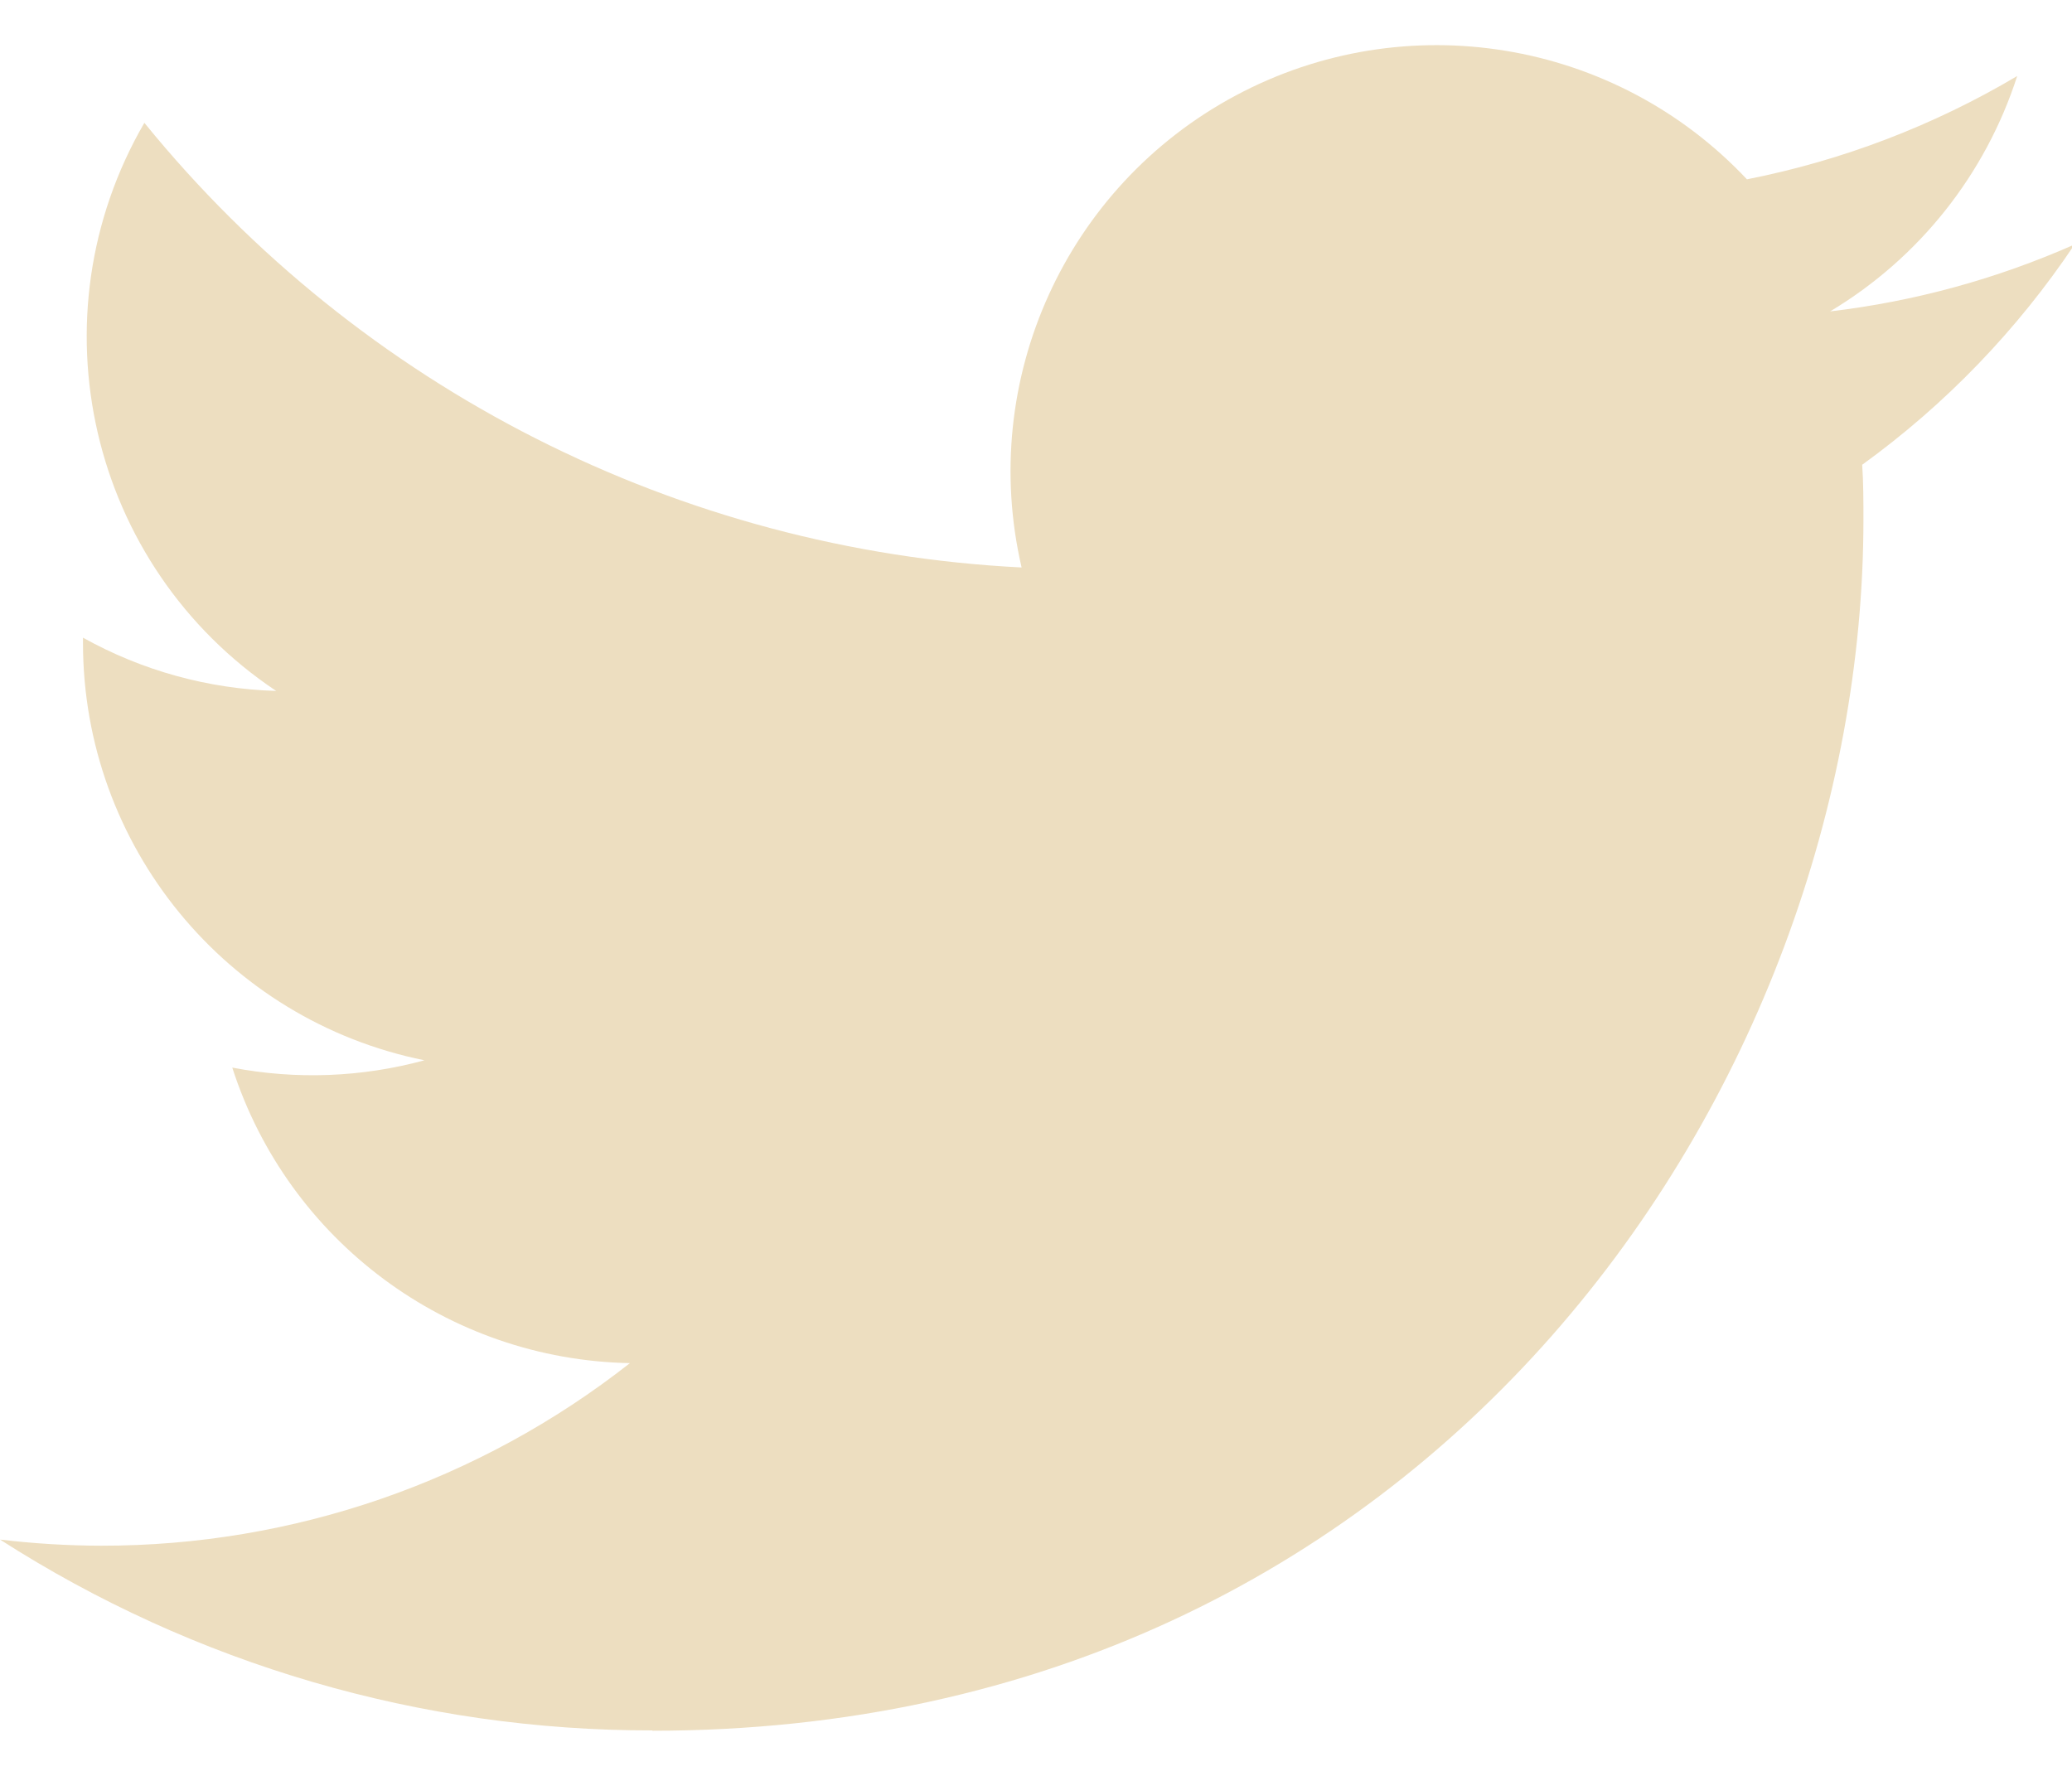 <?xml version="1.0" encoding="UTF-8"?>
<svg width="28px" height="24px" viewBox="0 0 59 48" version="1.1" xmlns="http://www.w3.org/2000/svg" xmlns:xlink="http://www.w3.org/1999/xlink">
    <!-- Generator: Sketch 52.3 (67297) - http://www.bohemiancoding.com/sketch -->
    <title>Path</title>
    <desc>Created with Sketch.</desc>
    <g id="TYPE,-ICONS,-MORE" stroke="none" stroke-width="1" fill="none" fill-rule="evenodd">
        <g id="Type,-Icons,-More" transform="translate(-322, -2677)" fill="#eddec0">
            <path d="M340.577,2725 C362.869,2725 375.061,2706.532 375.061,2690.516 C375.061,2689.991 375.061,2689.469 375.026,2688.949 C377.398,2687.233 379.445,2685.109 381.073,2682.676 C378.861,2683.656 376.514,2684.299 374.112,2684.582 C376.642,2683.068 378.535,2680.686 379.44,2677.879 C377.061,2679.291 374.458,2680.286 371.744,2680.821 C367.987,2676.826 362.018,2675.848 357.183,2678.436 C352.348,2681.023 349.85,2686.533 351.09,2691.874 C341.345,2691.386 332.266,2686.783 326.111,2679.212 C322.895,2684.749 324.538,2691.834 329.864,2695.39 C327.935,2695.333 326.048,2694.813 324.363,2693.873 C324.363,2693.923 324.363,2693.975 324.363,2694.027 C324.364,2699.796 328.431,2704.765 334.086,2705.908 C332.302,2706.394 330.43,2706.465 328.614,2706.116 C330.202,2711.053 334.752,2714.435 339.937,2714.532 C335.645,2717.905 330.344,2719.736 324.885,2719.731 C323.921,2719.729 322.957,2719.67 322,2719.556 C327.543,2723.113 333.992,2724.999 340.577,2724.991" id="Path"></path>
        </g>
    </g>
</svg>